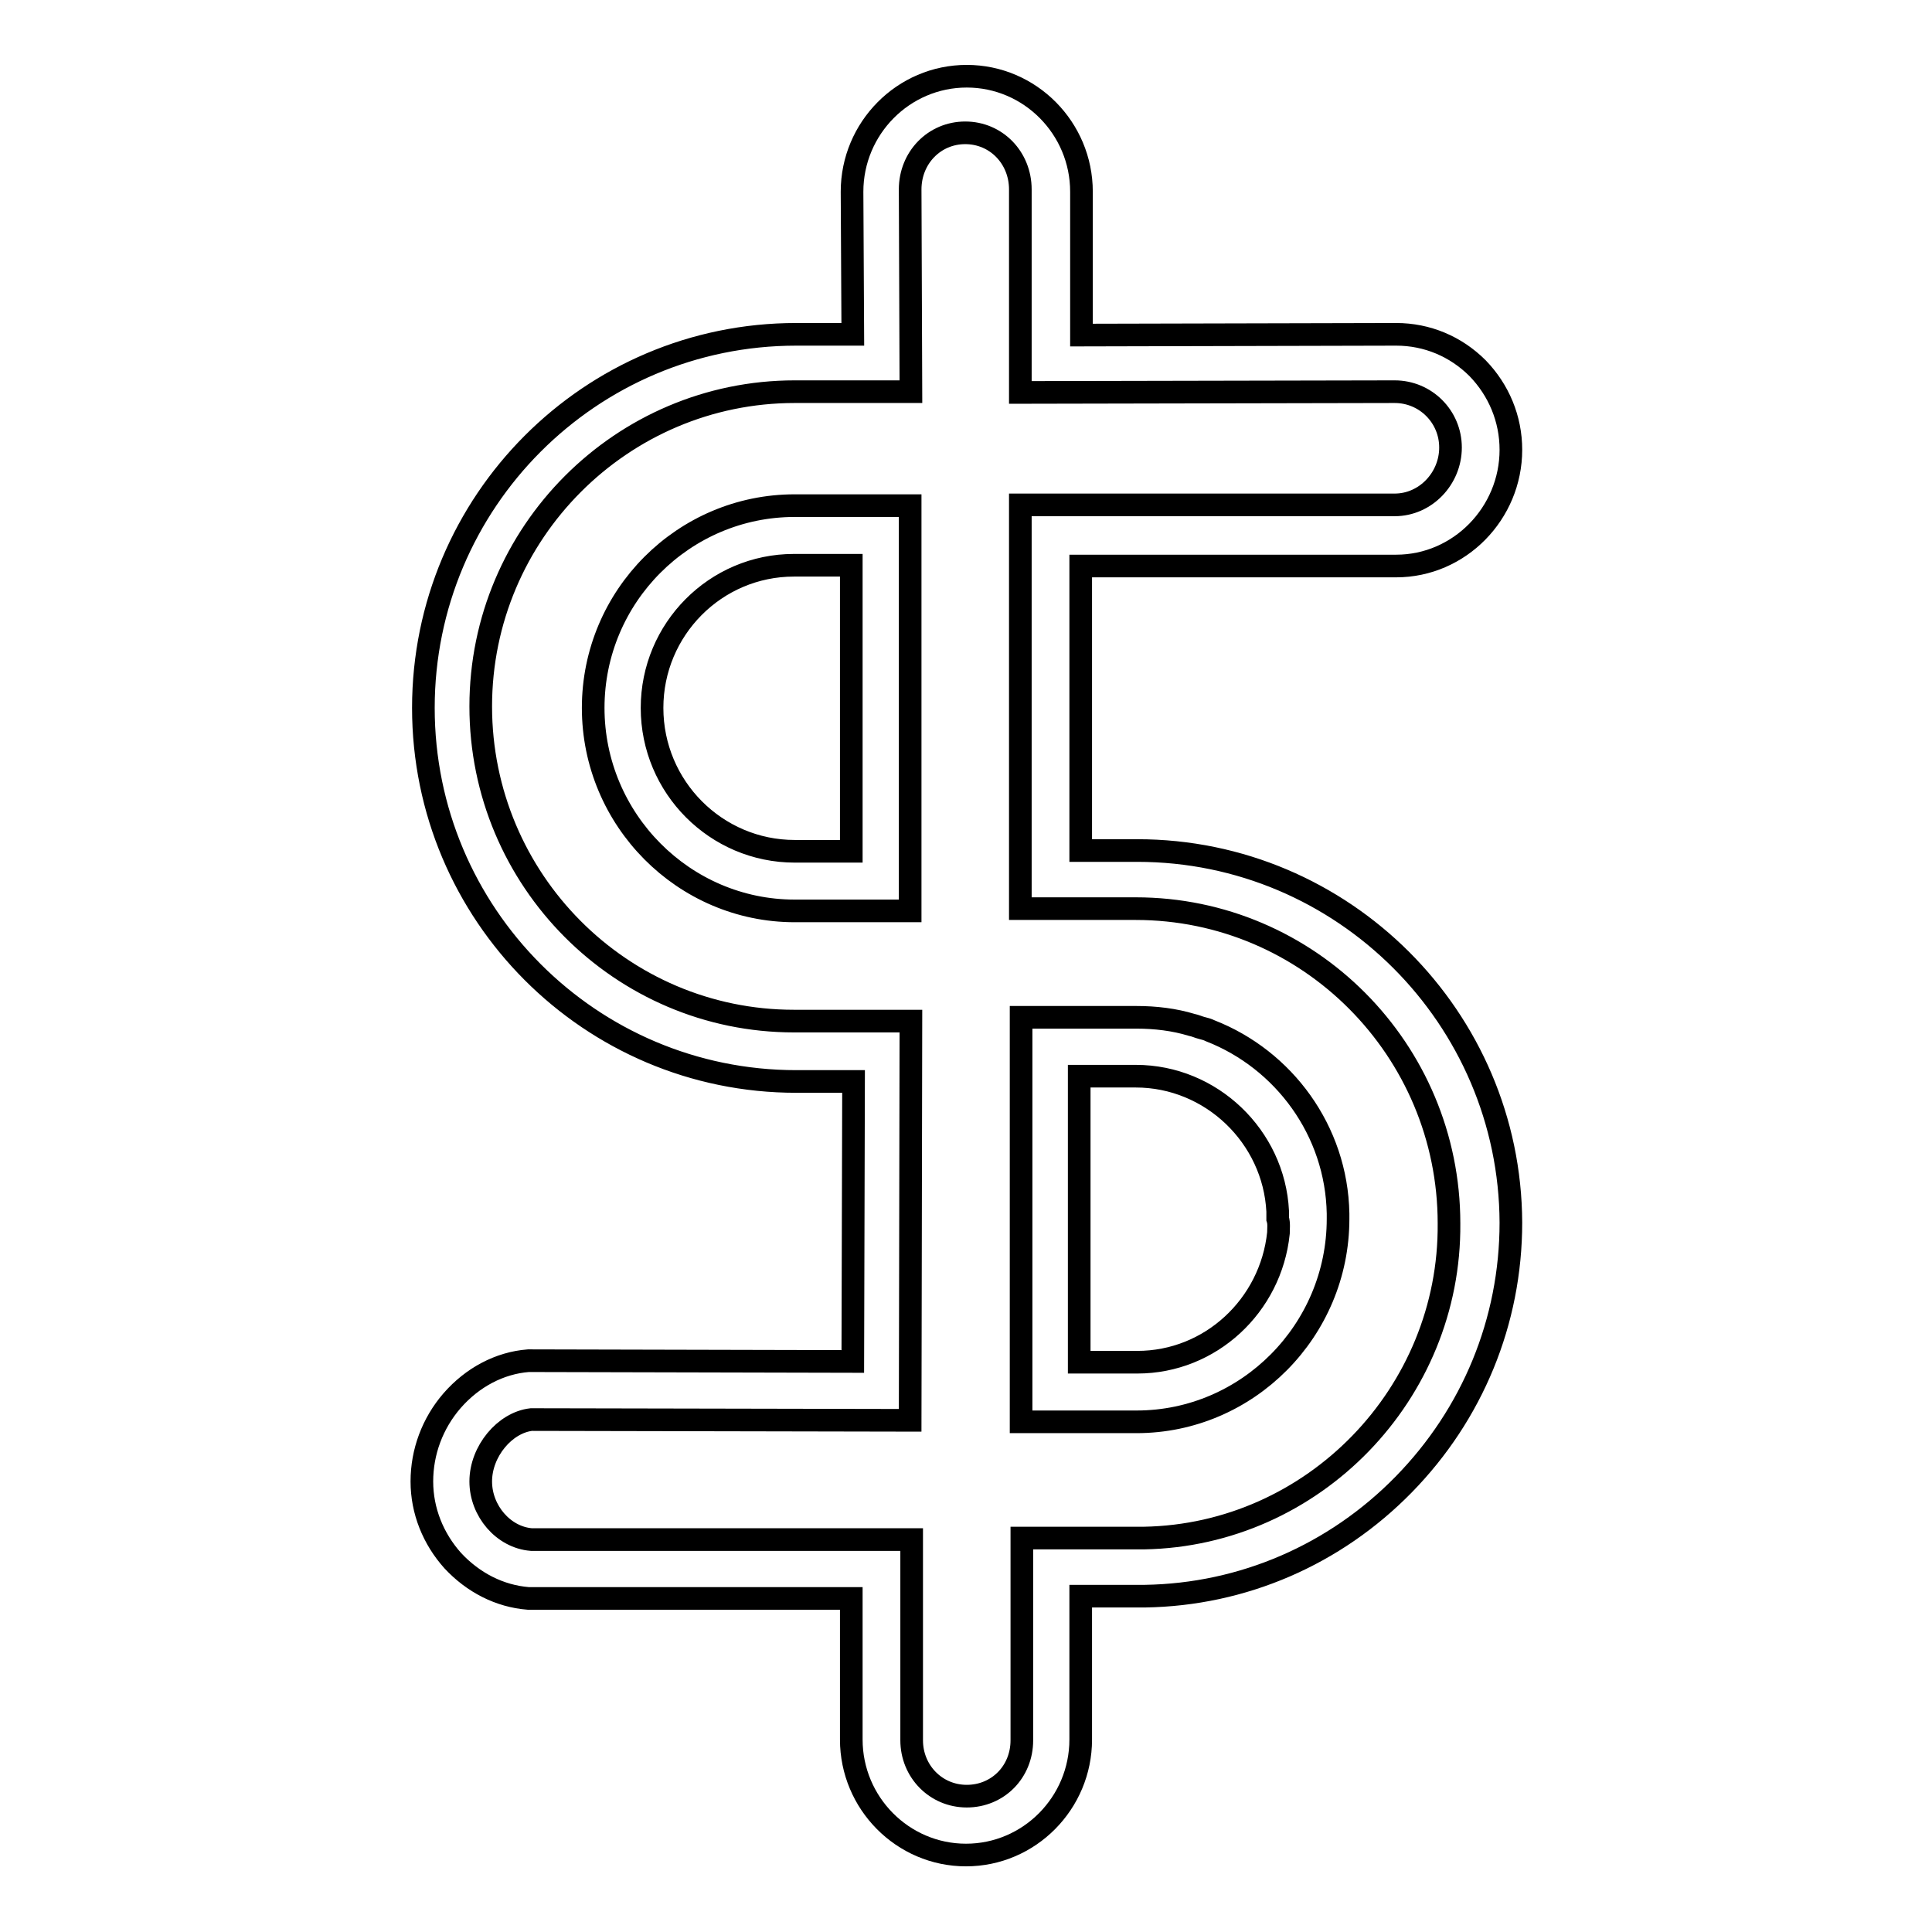 <?xml version="1.0" encoding="utf-8"?>
<!-- Svg Vector Icons : http://www.onlinewebfonts.com/icon -->
<!DOCTYPE svg PUBLIC "-//W3C//DTD SVG 1.1//EN" "http://www.w3.org/Graphics/SVG/1.1/DTD/svg11.dtd">
<svg version="1.1" xmlns="http://www.w3.org/2000/svg" xmlns:xlink="http://www.w3.org/1999/xlink" x="0px" y="0px" viewBox="0 0 256 256" enable-background="new 0 0 256 256" xml:space="preserve">
<g> <path stroke-width="3" fill-opacity="0" stroke="#000000"  d="M78.6,93.8c0,14.8,12,26.9,26.7,26.9c0,0,11.4,0,11.4,0h3.9V67h-15.3C90.6,67,78.6,79,78.6,93.8z  M112.8,74.9v37.9c-3.3,0-7.4,0-7.5,0c-10.4,0-18.9-8.5-18.9-19c0-10.4,8.4-18.9,18.8-18.9c0.1,0,0.1,0,0.2,0H112.8z M160.4,136.6 c-0.4-0.2-0.8-0.3-1.2-0.4c-0.4-0.1-0.8-0.3-1.3-0.4c-2.3-0.7-4.8-1-7.3-1h-15.3v53.6h3.9c0,0,11.3,0,11.4,0 c14.7,0,26.7-12.1,26.7-26.9c0-0.2,0-0.5,0-0.7C177.1,149.8,170.1,140.4,160.4,136.6z M169.4,163.4c-1,9.6-9,17.1-18.7,17.1l0,0 c0,0,0,0-0.1,0c-0.1,0-0.1,0-0.2,0c-0.1,0-0.1,0-0.2,0c-0.2,0-0.4,0-0.8,0c-0.1,0-0.1,0-0.2,0c-0.1,0-0.2,0-0.3,0c-0.6,0-1.3,0-2,0 c0,0,0,0-0.1,0c-0.9,0-2,0-3,0c-0.3,0-0.5,0-0.8,0v-37.9h7.3c0.1,0,0.1,0,0.2,0c10,0,18.3,8,18.8,17.9c0,0.3,0,0.6,0,1 C169.5,162.1,169.4,162.8,169.4,163.4z M150.7,112.7c-1.3,0-4.7,0-7.5,0V75H185c8.4,0,15.2-7,15.2-15.4c0-4.1-1.6-7.9-4.4-10.8 c-2.9-2.9-6.7-4.5-10.8-4.5l-41.7,0.1v-19c0-8.4-6.8-15.3-15.2-15.3c-8.4,0-15.2,6.9-15.2,15.3l0.1,18.9c-3.3,0-7.5,0-7.5,0 c-27.3,0-49.4,22.2-49.4,49.5s22.1,49.5,49.4,49.5c1.2,0,4.8,0,7.6,0l-0.1,37.1l-42.7-0.1H70c-3.8,0.3-7.4,2.2-10.1,5.3 c-2.6,3-4,6.8-4,10.7c0,3.9,1.5,7.6,4.1,10.5c2.7,2.9,6.2,4.7,10,5h0.2h42.6v18.7c0,8.4,6.8,15.3,15.2,15.3 c8.4,0,15.2-6.9,15.2-15.3v-19h8.4h0.1c13-0.2,25.2-5.5,34.3-14.8c9.1-9.3,14.2-21.6,14.2-34.7C200.1,134.9,178,112.7,150.7,112.7z  M151.6,203.8h-16.2v26.8c0,4.2-3.2,7.4-7.3,7.4c-4.1,0-7.3-3.3-7.3-7.4v-26.6H70.4c-3.7-0.3-6.7-3.8-6.7-7.7c0-4,3.2-7.8,6.7-8.2 l50.2,0.1l0.1-52.9h-3.9c0,0-9.4,0-11.6,0c-22.9,0-41.5-18.7-41.5-41.7c0-23,18.7-41.7,41.6-41.7h15.4l-0.1-26.8 c0-4.2,3.2-7.5,7.3-7.5c4.1,0,7.3,3.3,7.3,7.5v26.9l49.6-0.1c4.1,0,7.4,3.3,7.4,7.4c0,4.1-3.3,7.6-7.4,7.6h-49.6v53.5h3.9 c0,0,9.2,0,11.4,0c22.9,0,41.5,18.7,41.5,41.7C192.2,184.7,174,203.4,151.6,203.8z"/></g>
</svg>